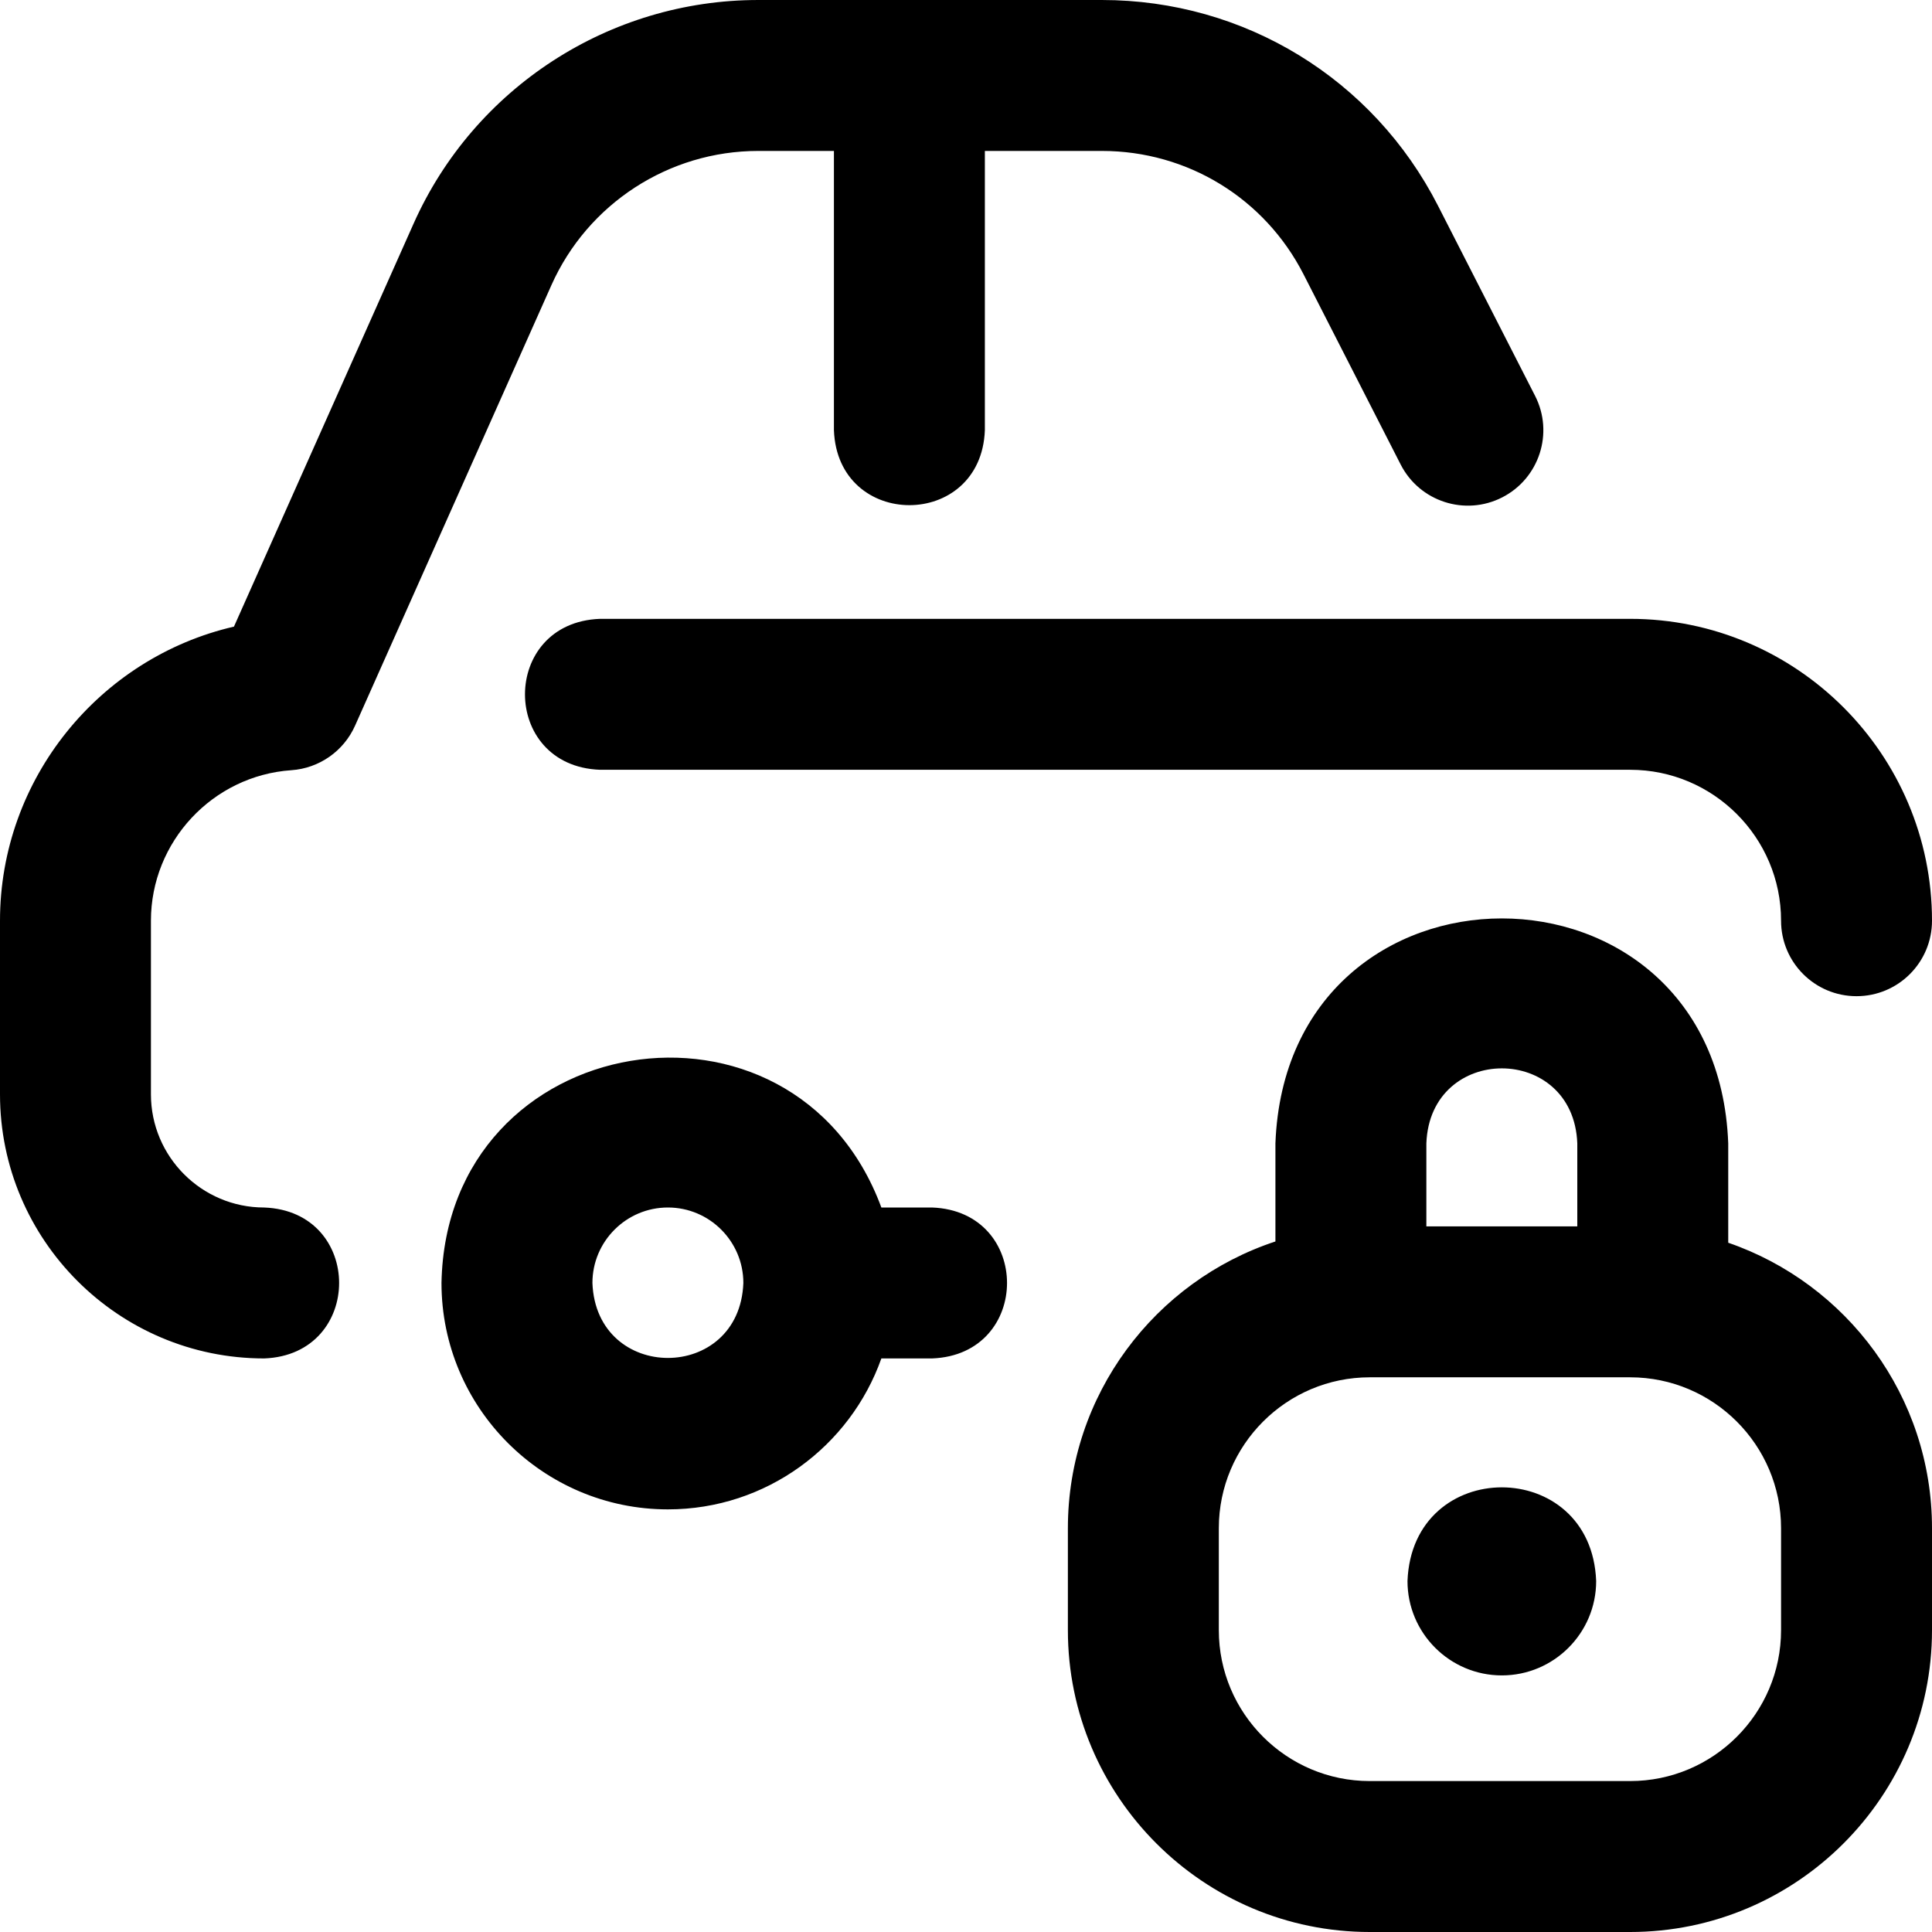 <svg id="Layer_1" enable-background="new 0 0 512 512" height="512" viewBox="0 0 512 512" width="512" xmlns="http://www.w3.org/2000/svg"><path d="m176.998 400c-33.084 0-60-26.916-60-60 1.281-67.648 93.41-82.618 116.573-20h13.429c26.508.983 26.488 39.026 0 40h-13.429c-8.255 23.281-30.498 40-56.573 40zm0-80c-11.028 0-20 8.972-20 20 1.006 26.496 38.998 26.489 40 0 0-11.028-8.972-20-20-20zm-106.998 40c-38.598 0-70-31.402-70-70v-46c0-37.606 26.382-69.708 62.002-77.94l47.59-106.77c16.053-36.018 51.905-59.29 91.338-59.29h91.095c37.761 0 71.887 20.892 89.061 54.522l25.727 50.382c5.023 9.837 1.121 21.884-8.716 26.908s-21.885 1.121-26.908-8.716l-25.727-50.382c-10.305-20.179-30.781-32.714-53.438-32.714h-31.024v74c-.983 26.508-39.026 26.488-40 0v-74h-20.07c-23.66 0-45.171 13.963-54.803 35.574l-52.028 116.728c-3.013 6.76-9.513 11.304-16.896 11.811-20.862 1.433-37.203 18.954-37.203 39.887v46c0 16.542 13.458 30 30 30 26.5.978 26.494 39.025 0 40zm422-96c-11.046 0-20-8.954-20-20 0-22.056-17.944-40-40-40h-273c-26.508-.983-26.488-39.026 0-40h273c44.112 0 80 35.888 80 80 0 11.046-8.954 20-20 20zm-60 248h-69c-44.112 0-80-35.888-80-80v-27c0-35.386 23.092-65.479 55-76v-26c3.026-79.509 117.002-79.449 120 0v26.336c31.388 10.816 54 40.649 54 75.664v27c0 44.112-35.888 80-80 80zm-69-147c-22.056 0-40 17.944-40 40v27c0 22.056 17.944 40 40 40h69c22.056 0 40-17.944 40-40v-27c0-22.056-17.944-40-40-40zm15-40h40v-22c-1.009-26.503-39.001-26.483-40 0zm20 119c-13.785 0-25-11.215-25-25 1.257-33.12 48.748-33.111 50 0 0 13.785-11.215 25-25 25z"/></svg>
